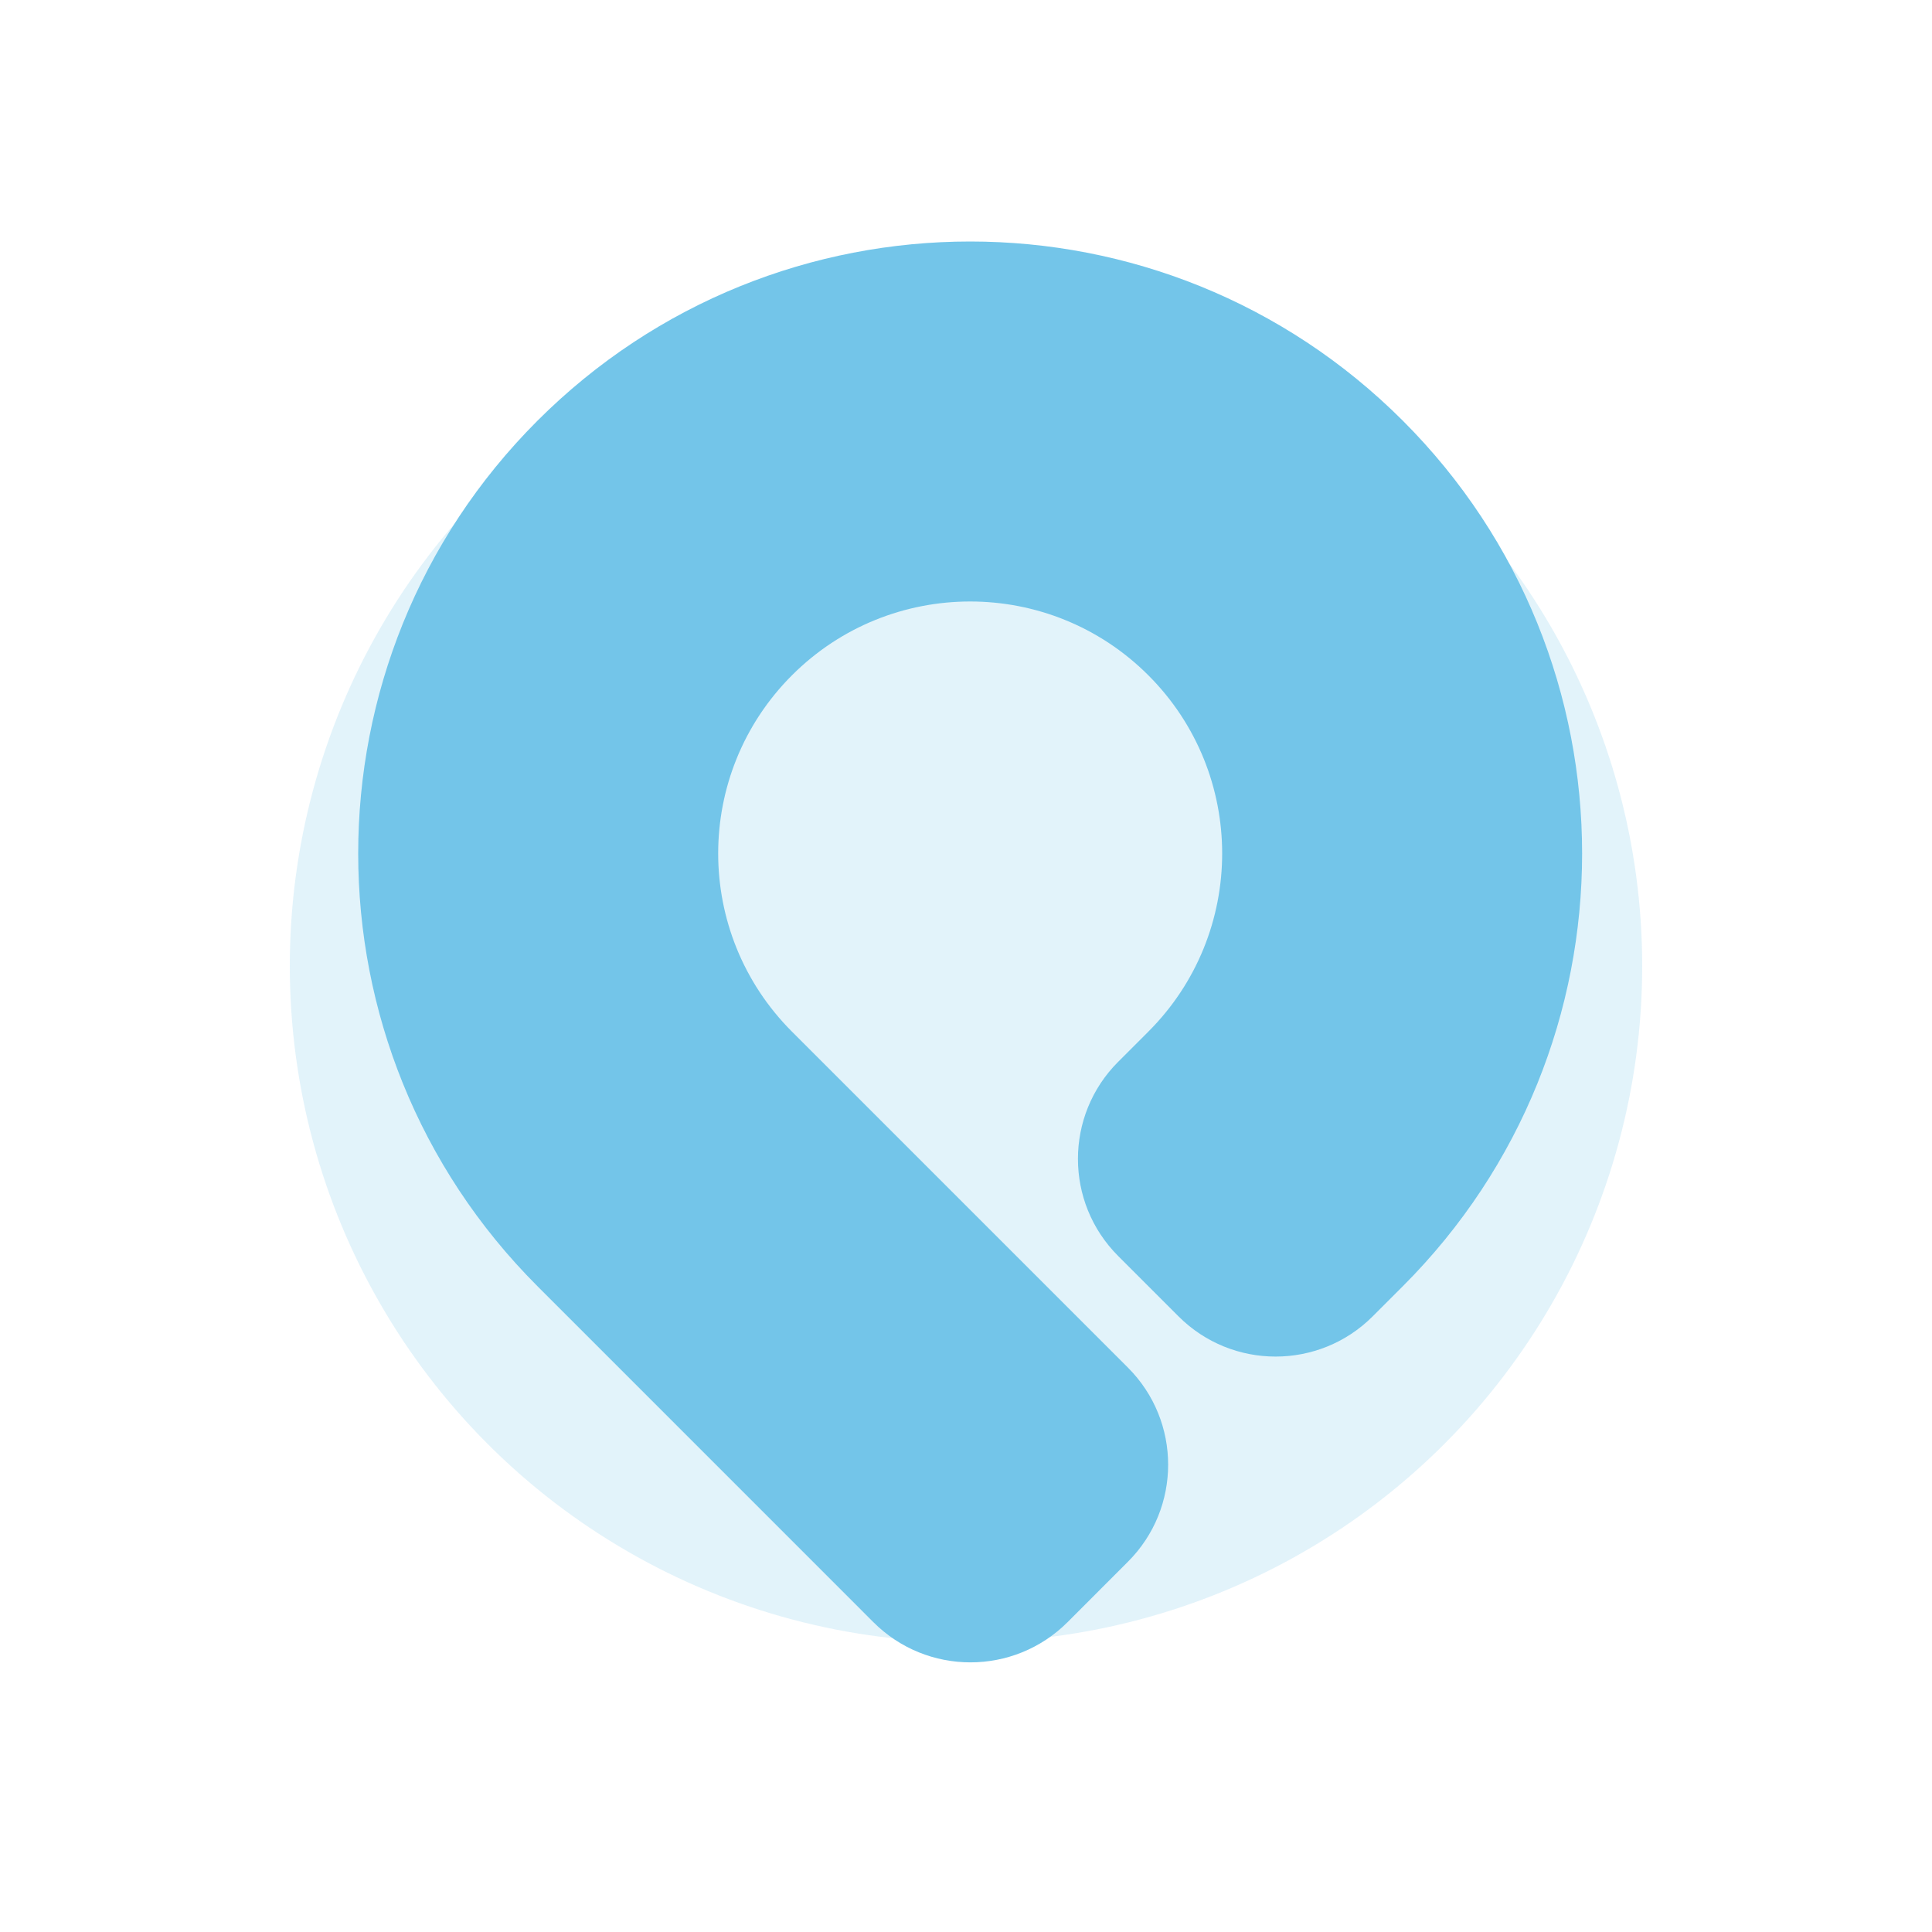 <svg width="40" height="40" viewBox="0 0 40 40" fill="none" xmlns="http://www.w3.org/2000/svg">
<g opacity="0.6">
<circle opacity="0.2" cx="20" cy="20" r="14" fill="#169FDB"/>
<path d="M16.397 13.981C18.434 11.944 21.738 11.944 23.775 13.981C25.813 16.018 25.813 19.322 23.775 21.359L23.15 21.984C22.04 23.094 22.04 24.894 23.15 26.004L24.4 27.254C25.51 28.364 27.31 28.364 28.42 27.254L29.045 26.629C33.993 21.681 33.993 13.659 29.045 8.711C24.097 3.763 16.075 3.763 11.127 8.711C6.179 13.659 6.179 21.681 11.127 26.629L18.082 33.585C19.192 34.695 20.992 34.695 22.103 33.585L23.352 32.335C24.463 31.225 24.463 29.425 23.352 28.314L16.397 21.359C14.36 19.322 14.36 16.018 16.397 13.981Z" fill="#169FDB"/>
</g>
</svg>
